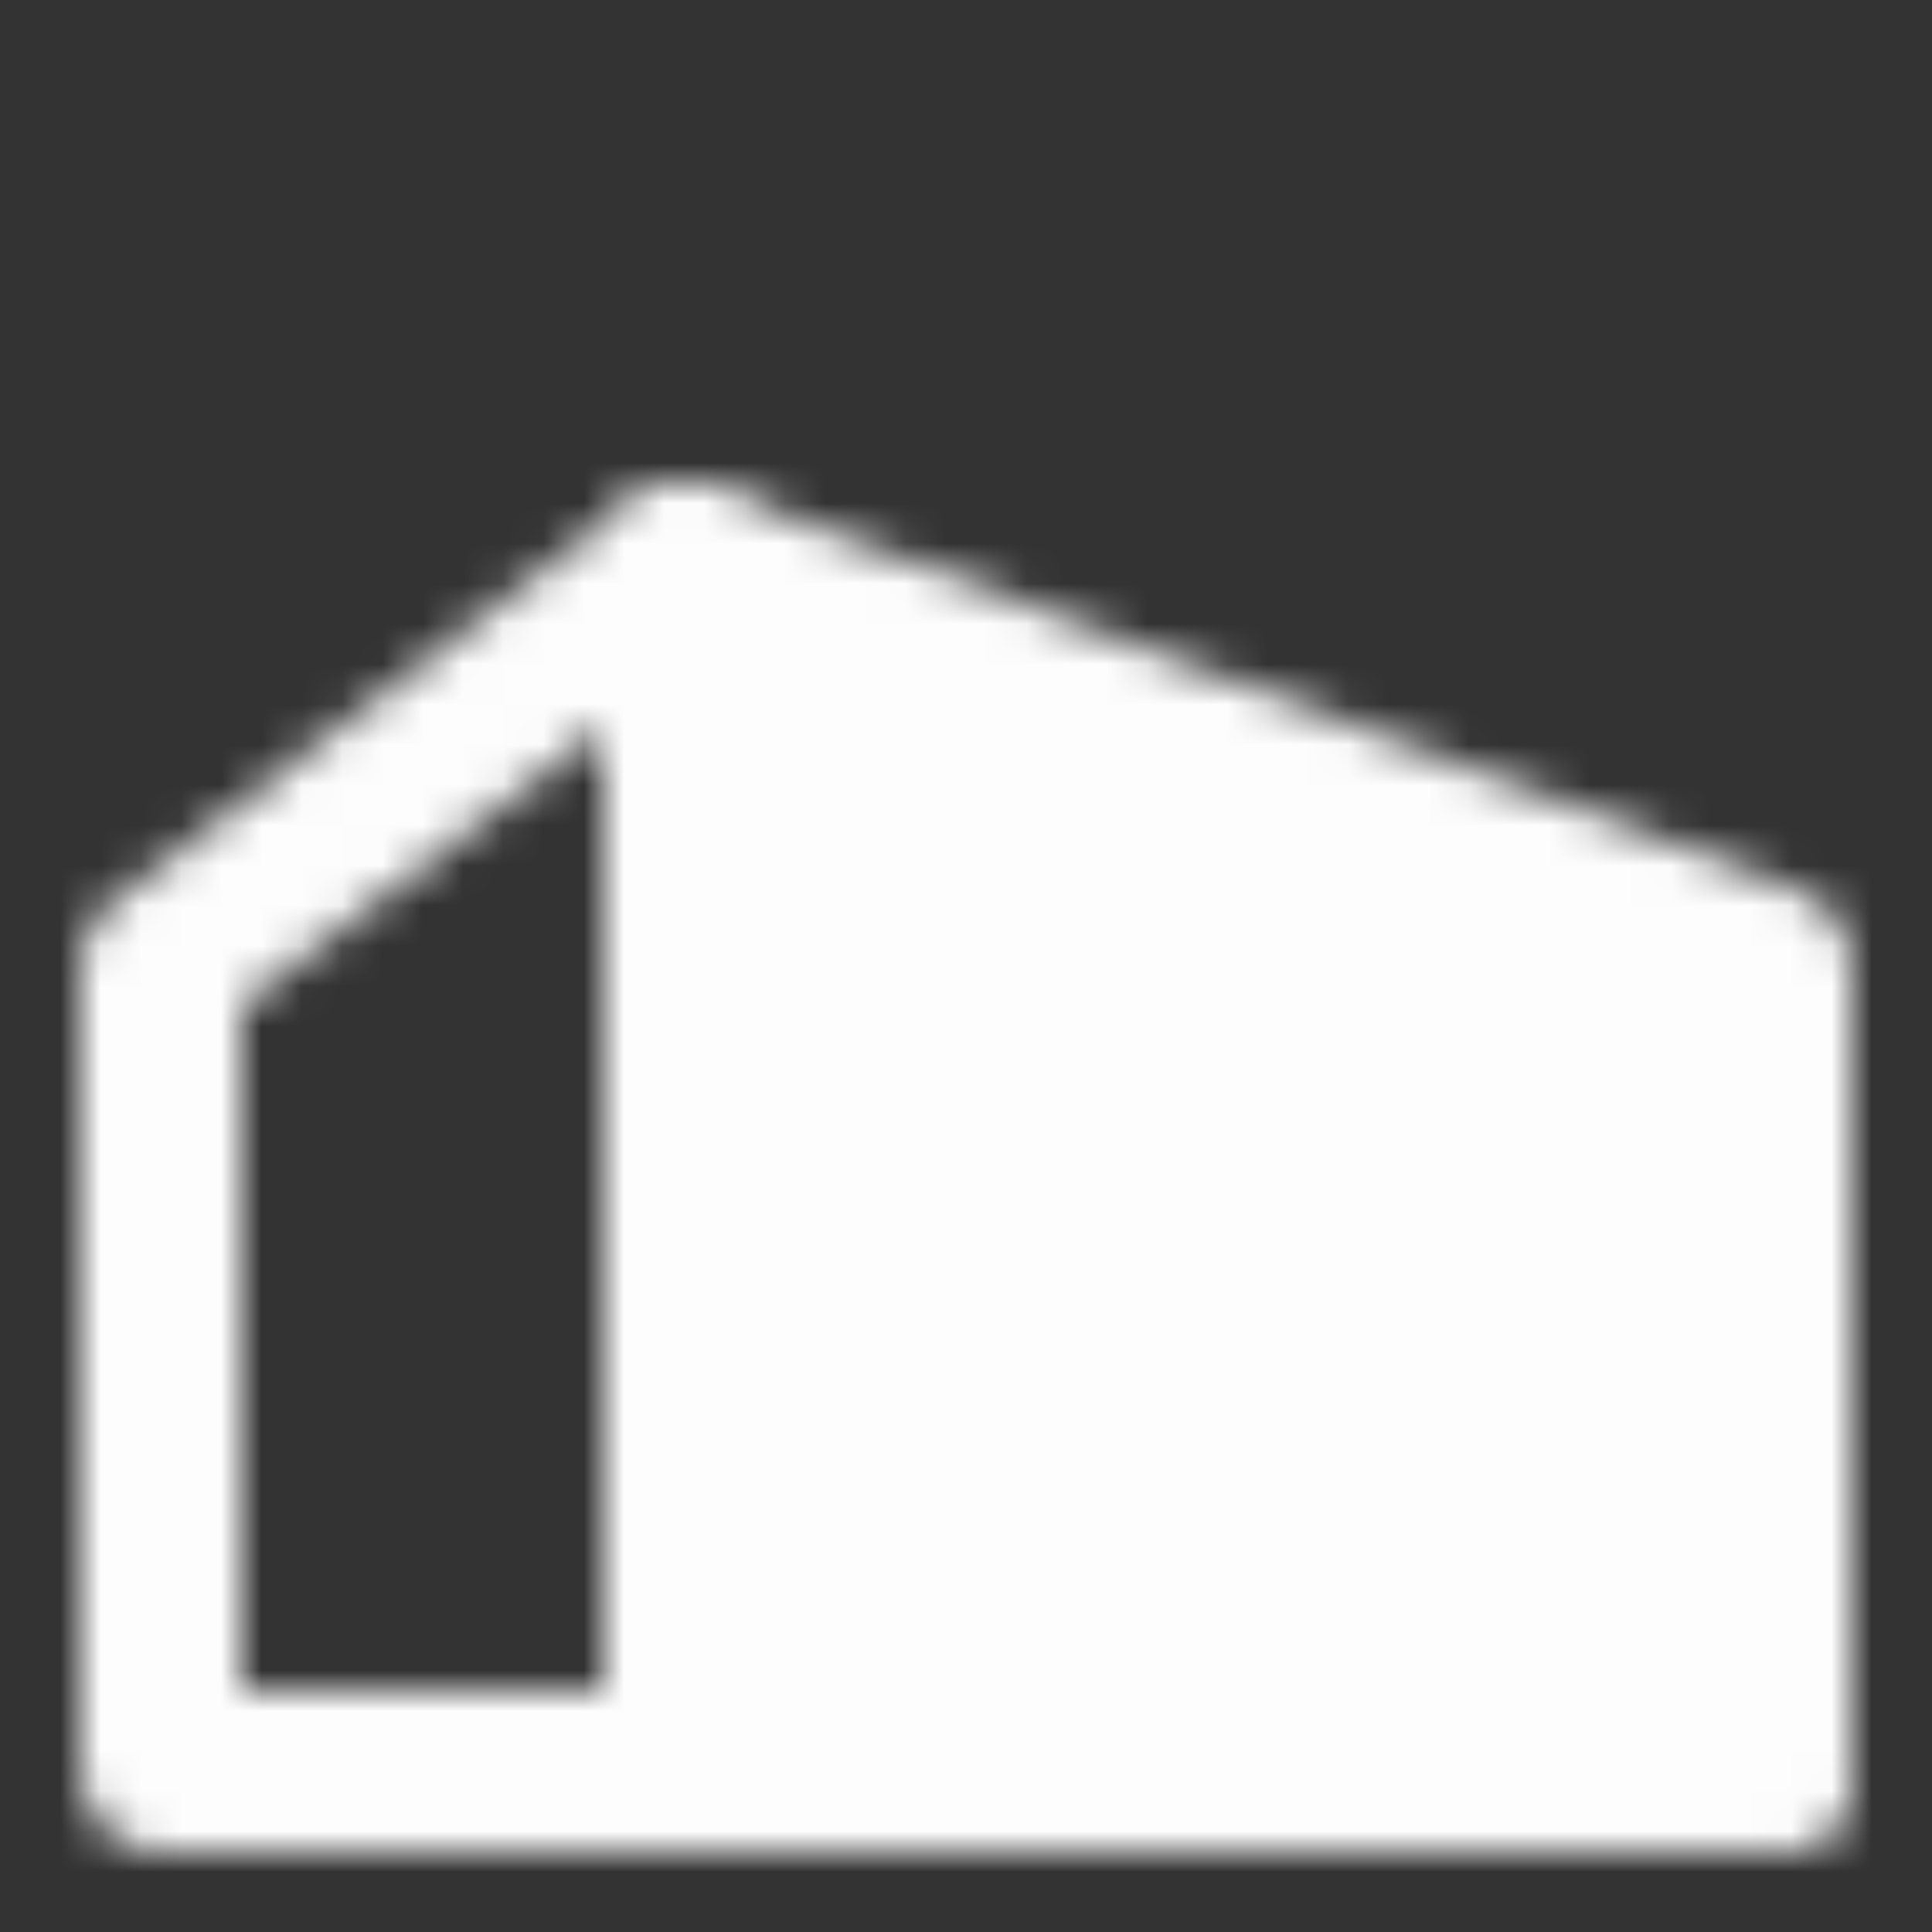 <svg xmlns="http://www.w3.org/2000/svg" width="48" height="48" viewBox="0 0 48 48"><rect x="0" y="0" width="48" height="48" fill="#333333" stroke="none"/><defs><mask id="ipSBuildingFour0"><g fill="none" stroke-linecap="round" stroke-linejoin="round" stroke-width="4"><path fill="#fff" fill-rule="evenodd" stroke="#fff" d="m17 14l27 10v20H17z" clip-rule="evenodd"></path><path stroke="#fff" d="M17 14L4 24v20h13"></path><path stroke="#000" d="M35 44V32l-9-3v15"></path><path stroke="#fff" d="M44 44H17"></path></g></mask></defs><path fill="#fdfdfd" d="M0 0h48v48H0z" mask="url(#ipSBuildingFour0)"></path></svg>